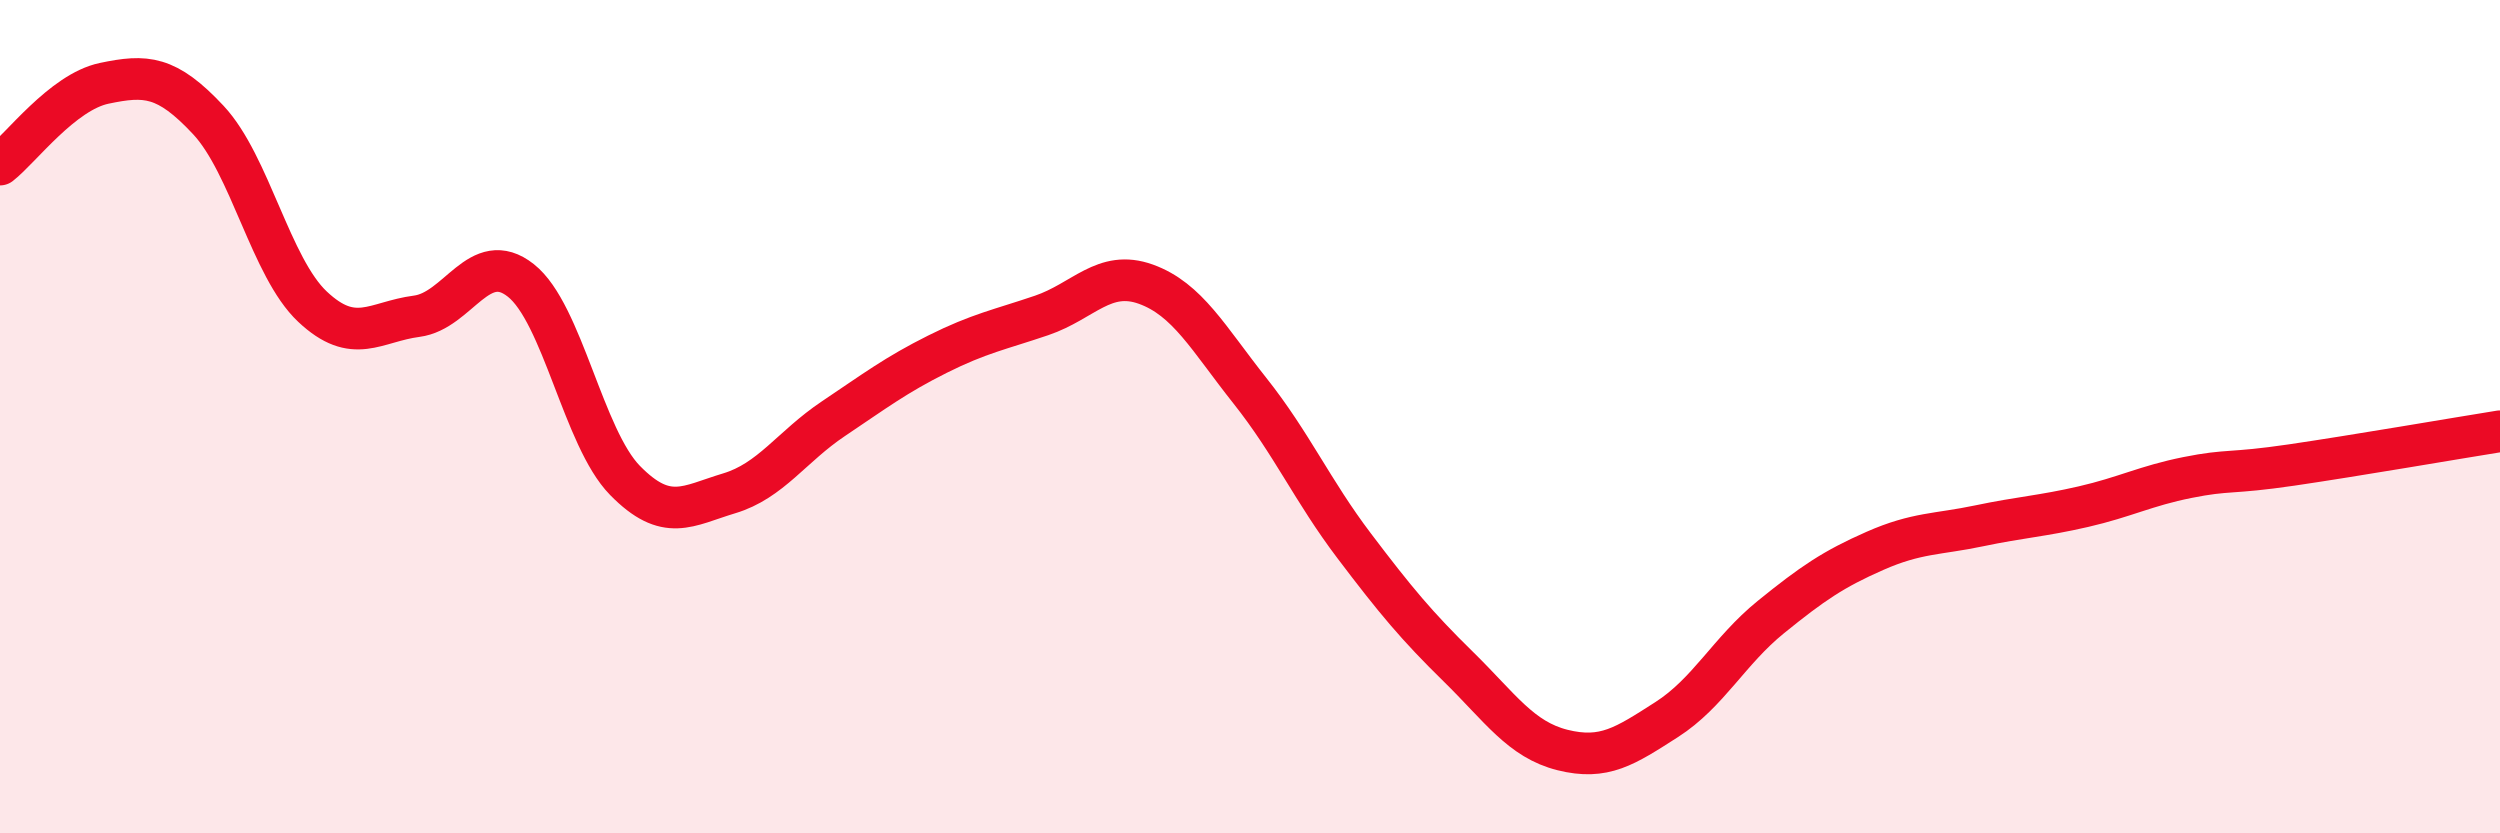 
    <svg width="60" height="20" viewBox="0 0 60 20" xmlns="http://www.w3.org/2000/svg">
      <path
        d="M 0,3.95 C 0.5,3.56 1.5,2.21 2.5,2 C 3.5,1.79 4,1.81 5,2.88 C 6,3.95 6.5,6.42 7.5,7.36 C 8.5,8.3 9,7.72 10,7.59 C 11,7.46 11.5,5.94 12.5,6.73 C 13.5,7.52 14,10.51 15,11.53 C 16,12.55 16.5,12.14 17.5,11.84 C 18.5,11.54 19,10.72 20,10.05 C 21,9.38 21.5,9 22.5,8.5 C 23.5,8 24,7.91 25,7.57 C 26,7.23 26.5,6.46 27.5,6.82 C 28.5,7.18 29,8.12 30,9.38 C 31,10.64 31.5,11.78 32.5,13.1 C 33.5,14.42 34,15.02 35,16 C 36,16.98 36.5,17.75 37.5,18 C 38.5,18.25 39,17.91 40,17.27 C 41,16.63 41.5,15.62 42.5,14.81 C 43.5,14 44,13.66 45,13.22 C 46,12.78 46.5,12.83 47.5,12.62 C 48.5,12.41 49,12.39 50,12.16 C 51,11.93 51.5,11.66 52.5,11.46 C 53.5,11.26 53.5,11.38 55,11.16 C 56.5,10.94 59,10.51 60,10.35L60 20L0 20Z"
        fill="#EB0A25"
        opacity="0.1"
        stroke-linecap="round"
        stroke-linejoin="round"
      />
      <path
        d="M 0,3.95 C 0.5,3.56 1.5,2.21 2.5,2 C 3.5,1.79 4,1.81 5,2.88 C 6,3.95 6.5,6.42 7.5,7.36 C 8.5,8.3 9,7.72 10,7.59 C 11,7.46 11.5,5.94 12.5,6.73 C 13.5,7.52 14,10.51 15,11.53 C 16,12.55 16.5,12.14 17.5,11.84 C 18.5,11.54 19,10.72 20,10.05 C 21,9.38 21.5,9 22.5,8.5 C 23.5,8 24,7.91 25,7.57 C 26,7.23 26.5,6.46 27.5,6.82 C 28.5,7.18 29,8.12 30,9.38 C 31,10.64 31.5,11.78 32.5,13.1 C 33.5,14.42 34,15.02 35,16 C 36,16.98 36.5,17.75 37.5,18 C 38.5,18.25 39,17.91 40,17.27 C 41,16.63 41.5,15.62 42.5,14.81 C 43.5,14 44,13.66 45,13.22 C 46,12.78 46.5,12.83 47.5,12.62 C 48.5,12.41 49,12.39 50,12.16 C 51,11.93 51.5,11.66 52.5,11.46 C 53.5,11.26 53.5,11.38 55,11.16 C 56.5,10.94 59,10.51 60,10.35"
        stroke="#EB0A25"
        stroke-width="1"
        fill="none"
        stroke-linecap="round"
        stroke-linejoin="round"
      />
    </svg>
  